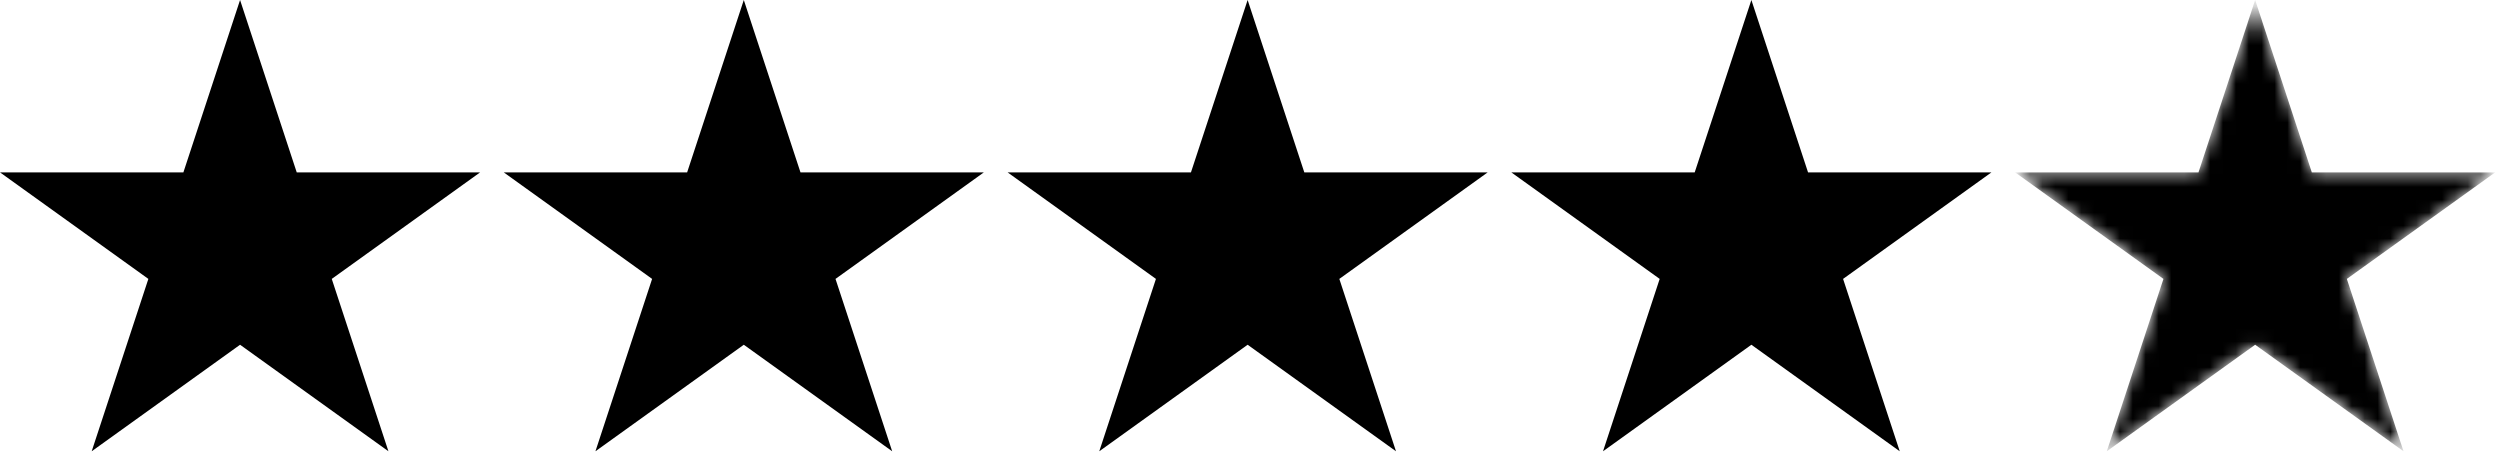 <svg width="194" height="36" viewBox="0 0 194 36" fill="none" xmlns="http://www.w3.org/2000/svg">
<path d="M18.629 0L23.026 13.376H37.257L25.744 21.643L30.142 35.019L18.629 26.752L7.115 35.019L11.513 21.643L0 13.376H14.231L18.629 0Z" fill="black"/>
<path d="M57.719 0L62.117 13.376H76.348L64.835 21.643L69.233 35.019L57.719 26.752L46.206 35.019L50.604 21.643L39.091 13.376H53.322L57.719 0Z" fill="black"/>
<path d="M96.816 0L101.214 13.376H115.445L103.932 21.643L108.329 35.019L96.816 26.752L85.303 35.019L89.701 21.643L78.188 13.376H92.418L96.816 0Z" fill="black"/>
<path d="M135.907 0L140.304 13.376H154.536L143.023 21.643L147.42 35.019L135.907 26.752L124.394 35.019L128.791 21.643L117.278 13.376H131.509L135.907 0Z" fill="black"/>
<mask id="mask0_643_340" style="mask-type:alpha" maskUnits="userSpaceOnUse" x="156" y="0" width="38" height="36">
<path d="M175 0L179.397 13.376H193.628L182.115 21.643L186.513 35.019L175 26.752L163.487 35.019L167.884 21.643L156.371 13.376H170.602L175 0Z" fill="#F0B400"/>
</mask>
<g mask="url(#mask0_643_340)">
<path d="M175 0L179.397 13.376H193.628L182.115 21.643L186.513 35.019L175 26.752L163.487 35.019L167.884 21.643L156.371 13.376H170.602L175 0Z" fill="black"/>
</g>
</svg>
